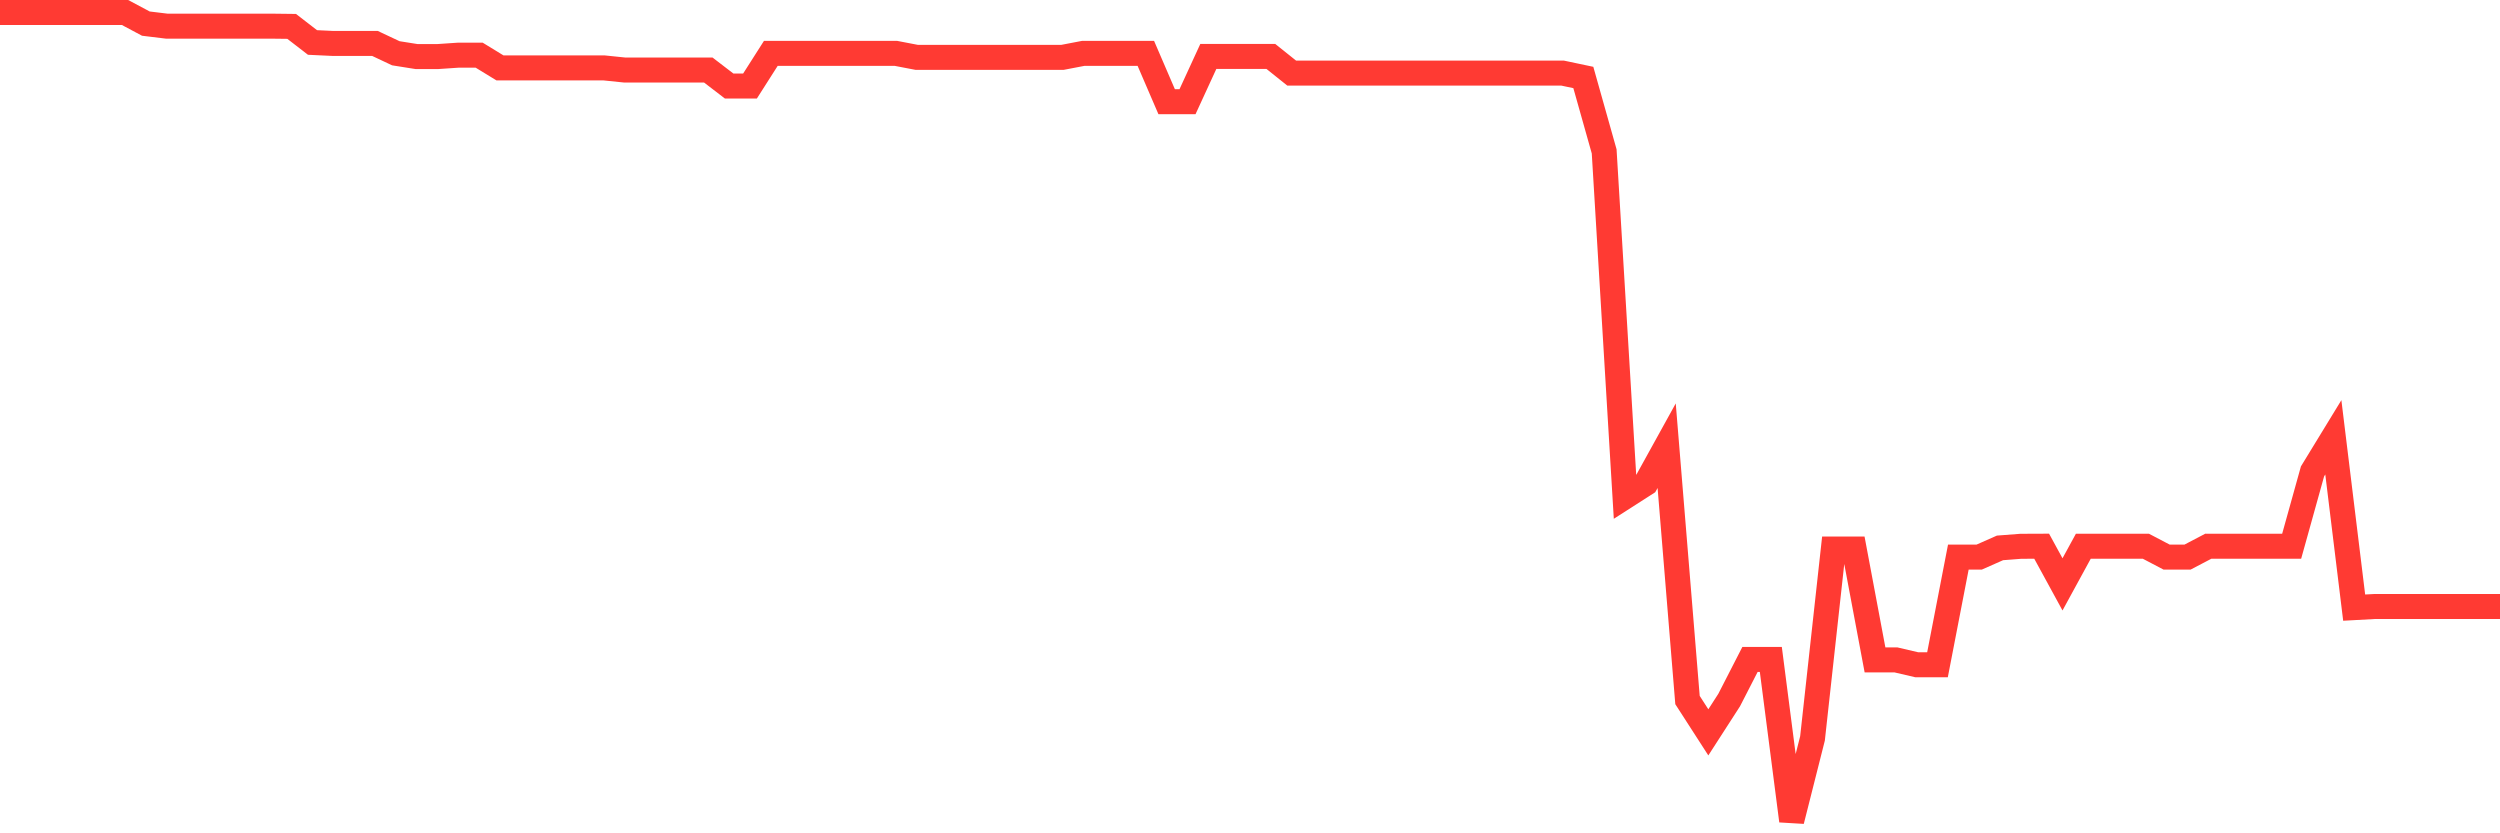 <svg
  xmlns="http://www.w3.org/2000/svg"
  xmlns:xlink="http://www.w3.org/1999/xlink"
  width="120"
  height="40"
  viewBox="0 0 120 40"
  preserveAspectRatio="none"
>
  <polyline
    points="0,0.6 1,0.6 2,0.6 3,0.6 4,0.6 5,0.6 6,0.6 7,1.133 8,1.255 9,1.255 10,1.255 11,1.255 12,1.255 13,1.255 14,1.267 15,2.039 16,2.086 17,2.086 18,2.086 19,2.557 20,2.716 21,2.716 22,2.648 23,2.648 24,3.26 25,3.26 26,3.26 27,3.26 28,3.26 29,3.26 30,3.363 31,3.363 32,3.363 33,3.363 34,3.363 35,4.13 36,4.13 37,2.561 38,2.561 39,2.561 40,2.561 41,2.561 42,2.561 43,2.561 44,2.753 45,2.753 46,2.753 47,2.753 48,2.753 49,2.753 50,2.753 51,2.753 52,2.561 53,2.561 54,2.562 55,2.561 56,4.883 57,4.883 58,2.708 59,2.708 60,2.708 61,2.708 62,3.508 63,3.508 64,3.508 65,3.508 66,3.508 67,3.508 68,3.508 69,3.508 70,3.508 71,3.508 72,3.508 73,3.508 74,3.508 75,3.508 76,3.719 77,7.267 78,23.845 79,23.204 80,21.394 81,33.602 82,35.153 83,33.602 84,31.653 85,31.653 86,39.4 87,35.444 88,26.353 89,26.353 90,31.674 91,31.674 92,31.908 93,31.908 94,26.741 95,26.741 96,26.299 97,26.222 98,26.218 99,28.05 100,26.218 101,26.218 102,26.218 103,26.218 104,26.742 105,26.742 106,26.218 107,26.22 108,26.218 109,26.218 110,26.218 111,22.628 112,20.991 113,29.166 114,29.111 115,29.111 116,29.111 117,29.111 118,29.111 119,29.111 120,29.111"
    fill="none"
    stroke="#ff3a33"
    stroke-width="1.2"
  >
  </polyline>
</svg>